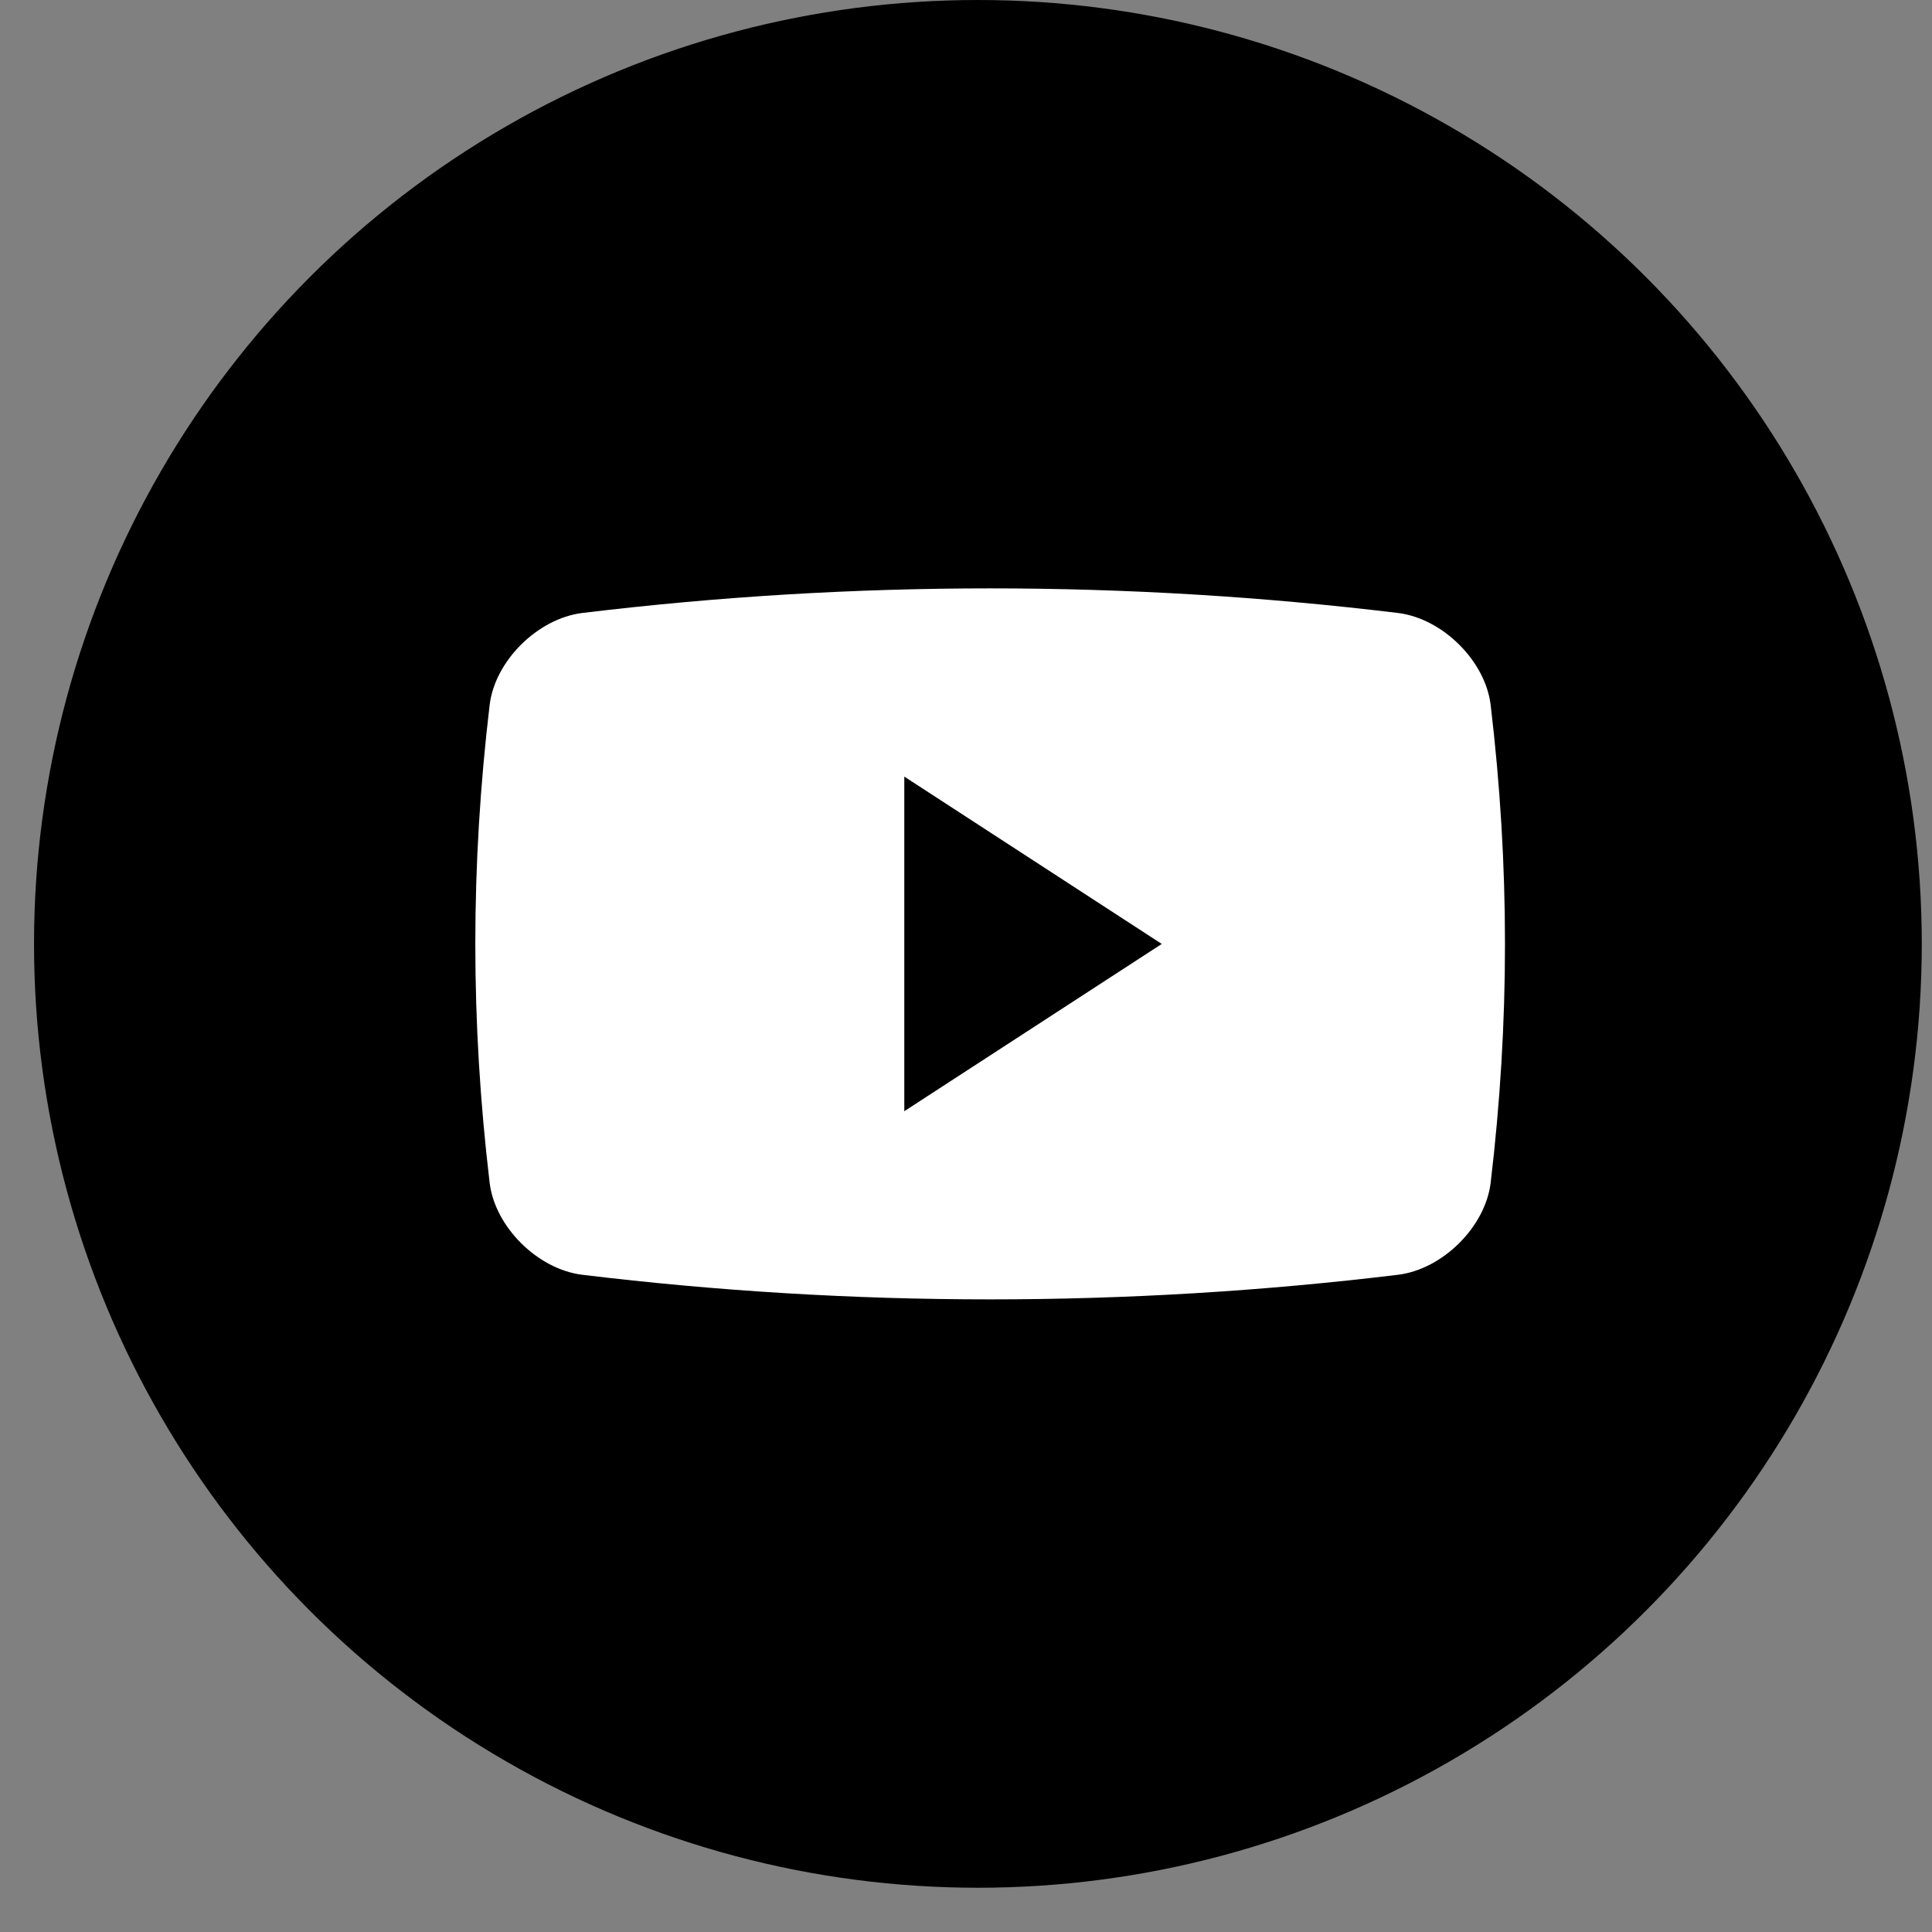 <?xml version="1.0" encoding="UTF-8"?> <svg xmlns="http://www.w3.org/2000/svg" width="31" height="31" viewBox="0 0 31 31" fill="none"><rect x="0" y="0" width="31" height="31" fill="#808080" stroke="none"/><circle cx="15.691" cy="15.145" r="15.145" fill="black"></circle><path d="M23.918 11.308C23.831 10.603 23.149 9.927 22.436 9.836C18.087 9.309 13.688 9.309 9.339 9.836C8.625 9.927 7.944 10.603 7.857 11.308C7.55 13.893 7.55 16.398 7.857 18.982C7.944 19.687 8.625 20.364 9.339 20.454C13.688 20.981 18.087 20.981 22.436 20.454C23.149 20.364 23.831 19.687 23.918 18.982C24.225 16.398 24.225 13.893 23.918 11.308ZM14.51 17.83V12.461L18.641 15.146L14.51 17.83Z" fill="white"></path></svg> 
